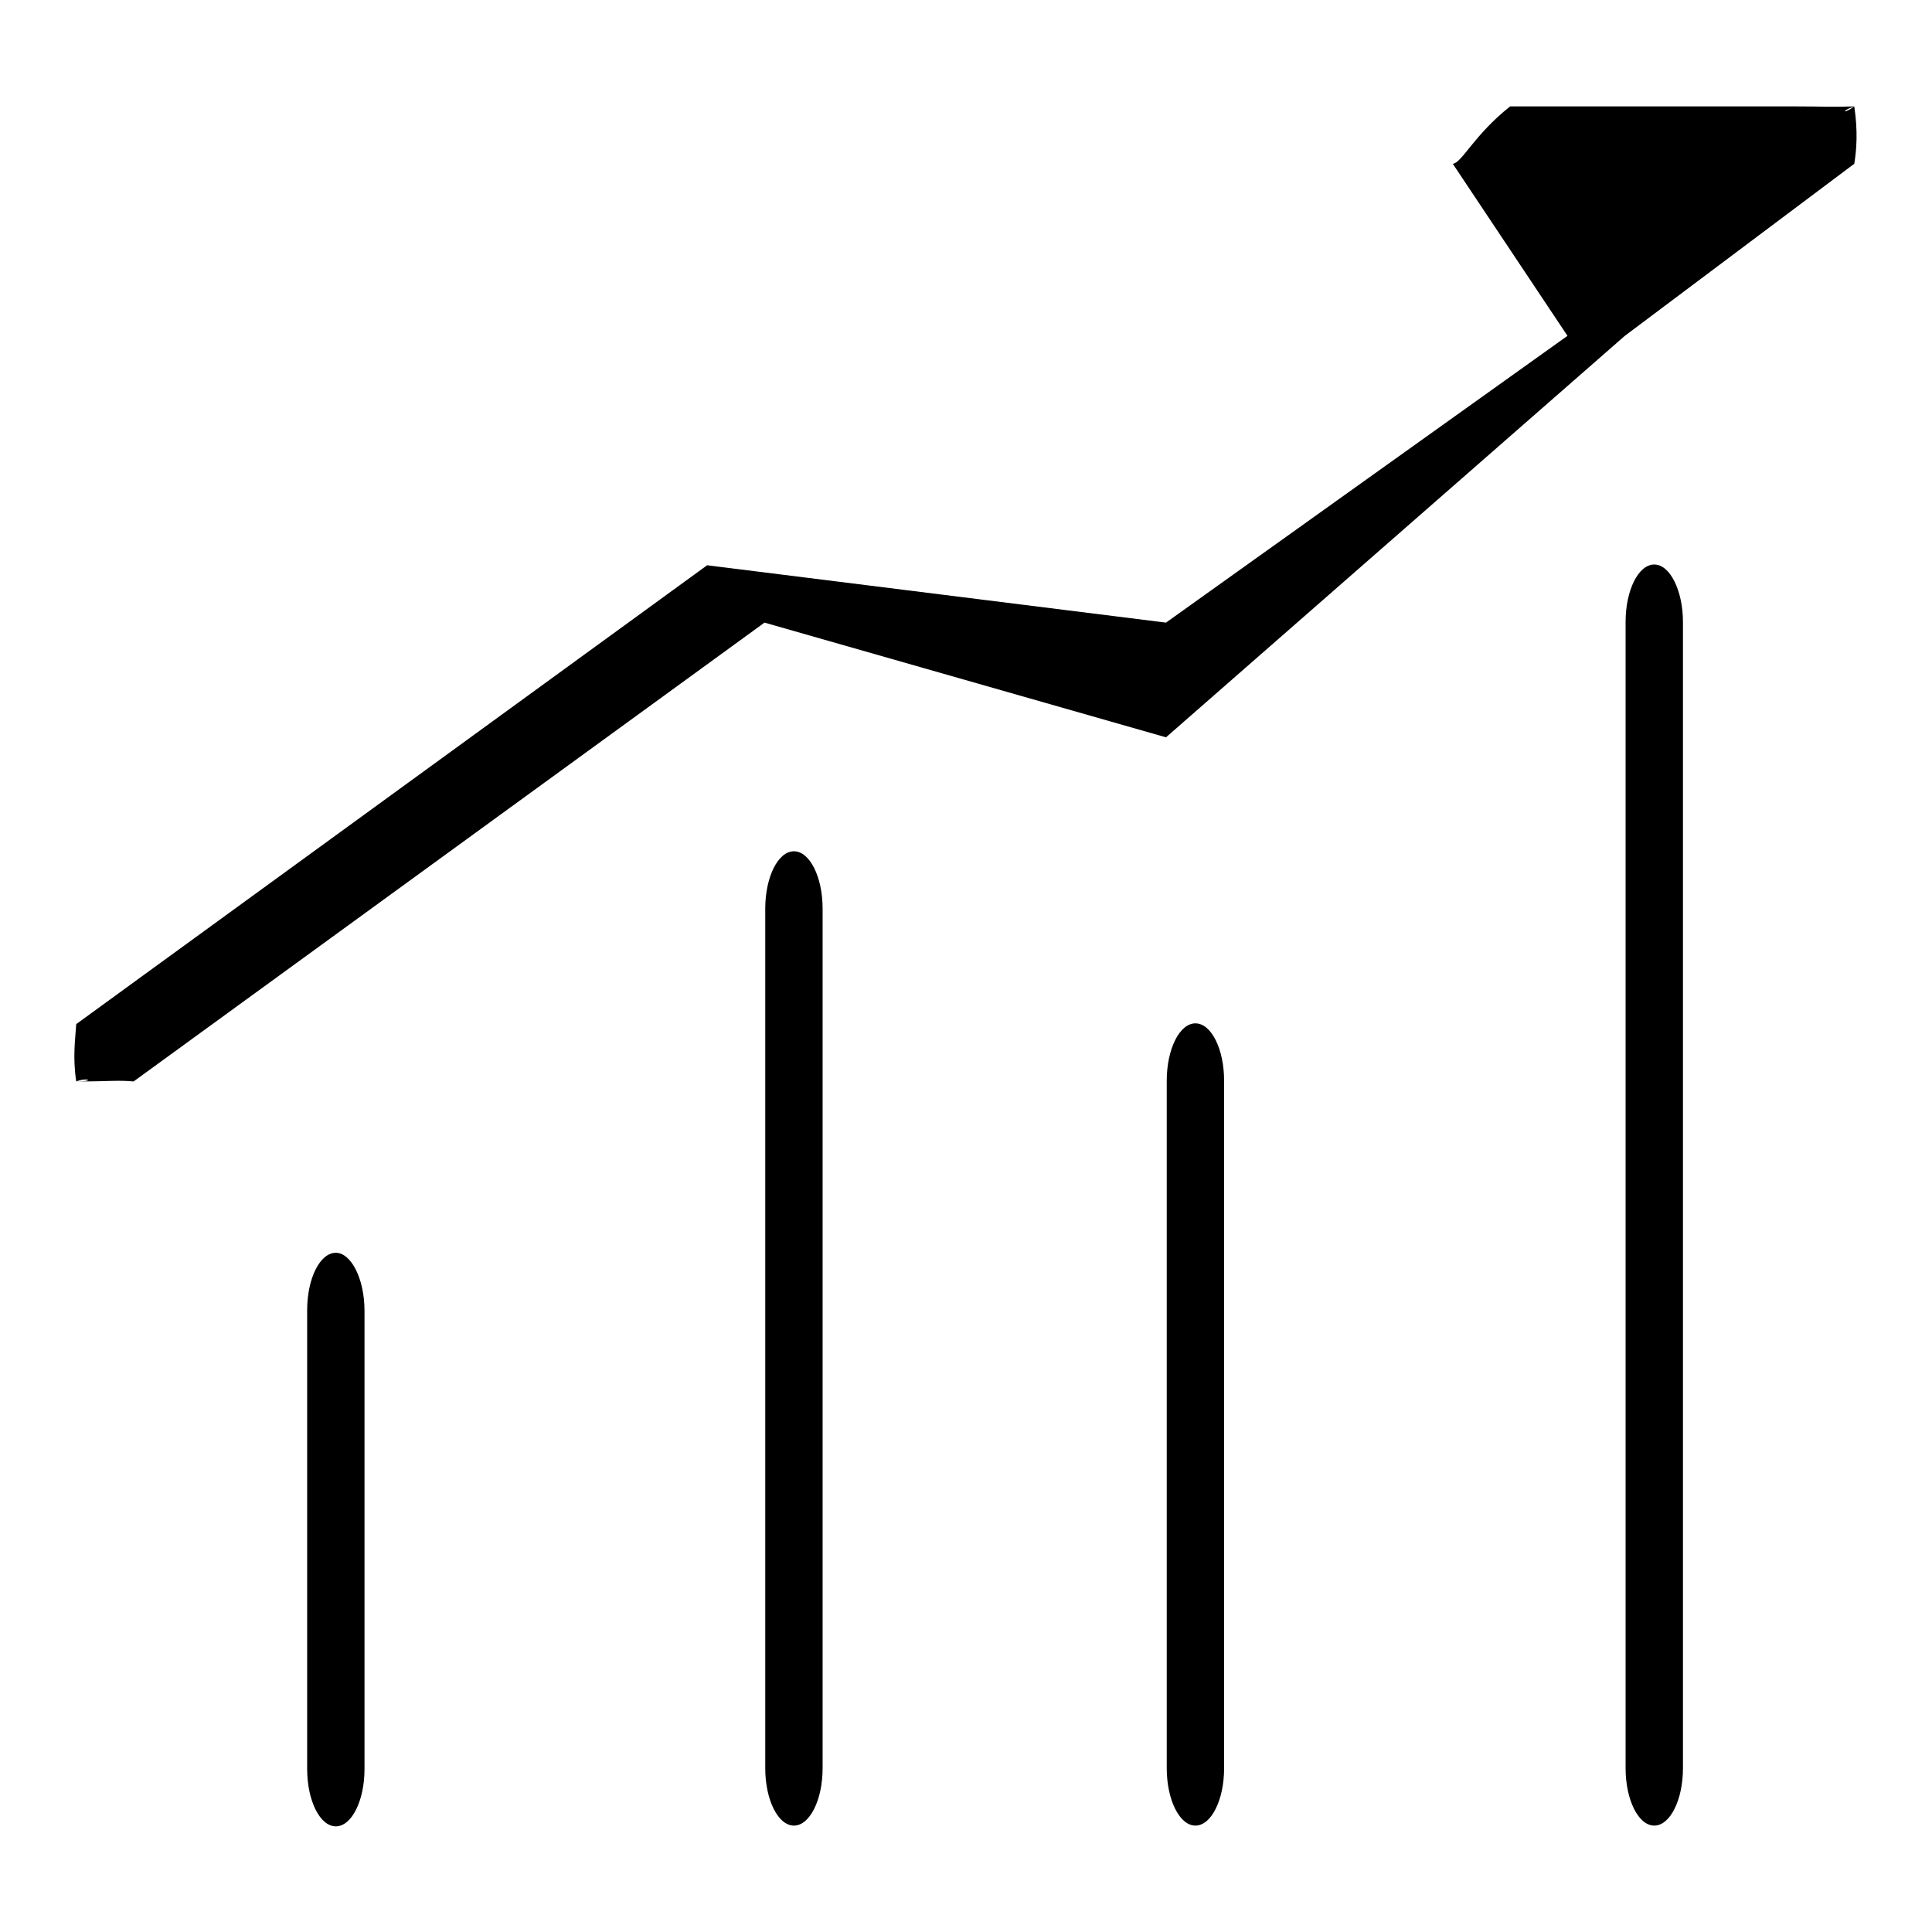 <?xml version="1.0" encoding="utf-8"?>
<!-- Svg Vector Icons : http://www.onlinewebfonts.com/icon -->
<!DOCTYPE svg PUBLIC "-//W3C//DTD SVG 1.1//EN" "http://www.w3.org/Graphics/SVG/1.1/DTD/svg11.dtd">
<svg version="1.1" xmlns="http://www.w3.org/2000/svg" xmlns:xlink="http://www.w3.org/1999/xlink" x="0px" y="0px" viewBox="0 0 256 256" enable-background="new 0 0 256 256" xml:space="preserve">
<g><g><path fill="#000000" d="M44.5,166c-2.1,0-3.8,3.4-3.8,7.6v60.8c0,4.2,1.7,7.6,3.8,7.6c2.1,0,3.8-3.4,3.8-7.6v-60.7C48.3,169.4,46.5,166,44.5,166z M105.2,112.8c-2.1,0-3.8,3.4-3.8,7.6v113.9c0,4.2,1.7,7.6,3.8,7.6s3.8-3.4,3.8-7.6V120.4C109,116.2,107.3,112.8,105.2,112.8z M158.4,135.6c-2.1,0-3.8,3.4-3.8,7.6v91.1c0,4.2,1.7,7.6,3.8,7.6c2.1,0,3.8-3.4,3.8-7.6v-91.1C162.2,139,160.5,135.6,158.4,135.6z M219.2,74.8c-2.1,0-3.8,3.4-3.8,7.6v151.9c0,4.2,1.7,7.6,3.8,7.6c2.1,0,3.8-3.4,3.8-7.6V82.4C223,78.3,221.3,74.8,219.2,74.8z M245.7,14.1C244.4,15.1,243.7,14.8,245.7,14.1c-3.3,0.1-4,0-7.6,0h-38c-4.8,3.8-6.4,7.5-7.6,7.6l15.2,22.8l-53.2,38l-60.8-7.6l-83.6,60.8c-0.1,1.8-0.5,4.3,0,7.6c1.5-0.6,2.6,0,0,0c4.6,0,5.4-0.2,7.6,0l83.6-60.8l53.2,15.2l60.8-53.2c1.4,0,1.4,0,0,0l30.4-22.8C246,19.9,246.2,17.4,245.7,14.1z"/></g></g>
</svg>